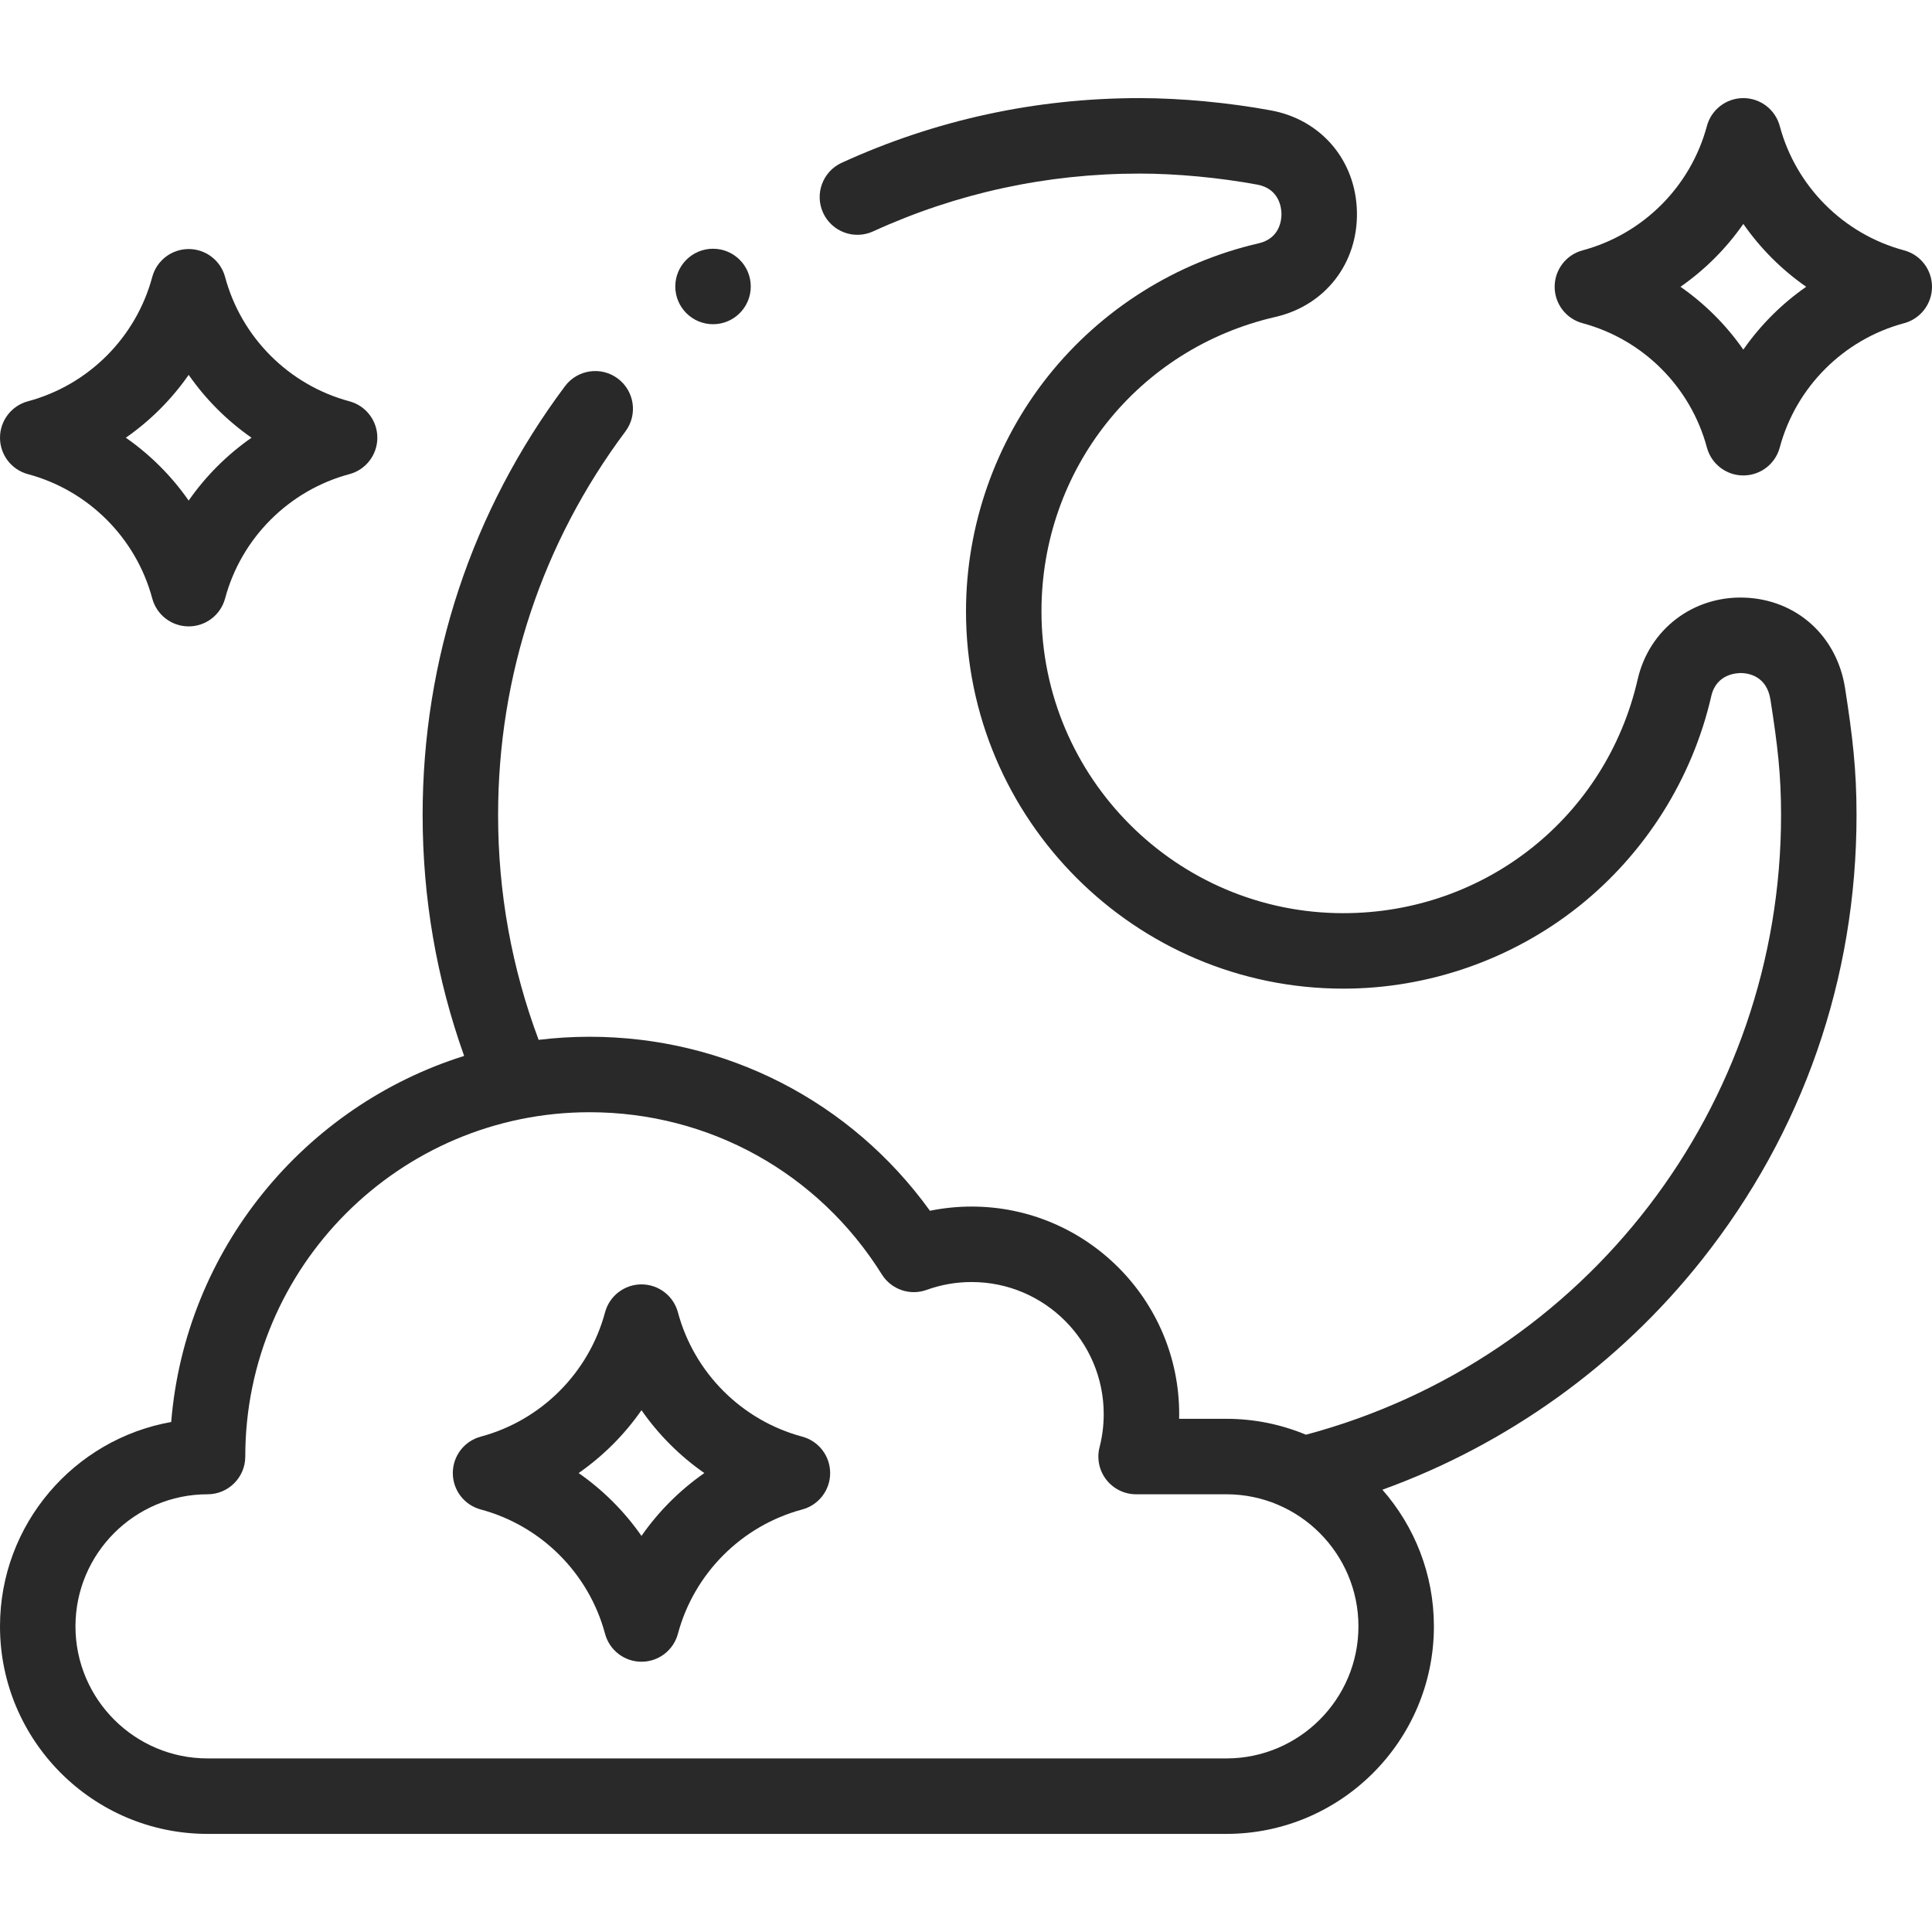 <svg xmlns="http://www.w3.org/2000/svg" fill="none" viewBox="0 0 64 64" height="64" width="64">
<g clip-path="url(#clip0_11224_102289)">
<path fill="#292929" d="M57.786 19.797C56.085 19.737 54.63 20.849 54.251 22.501C53.206 27.064 49.196 30.25 44.5 30.25C38.986 30.25 34.5 25.764 34.5 20.25C34.5 15.555 37.687 11.546 42.249 10.499C43.901 10.12 44.987 8.719 44.95 7.015C44.913 5.314 43.768 3.964 42.1 3.657C40.699 3.398 39.114 3.25 37.75 3.25C34.31 3.25 30.991 3.971 27.883 5.392C27.255 5.679 26.979 6.421 27.266 7.048C27.553 7.676 28.295 7.953 28.923 7.665C31.702 6.394 34.672 5.75 37.75 5.75C38.968 5.75 40.388 5.883 41.646 6.115C42.376 6.25 42.446 6.879 42.45 7.069C42.455 7.26 42.412 7.896 41.69 8.062C38.958 8.689 36.487 10.245 34.733 12.442C32.971 14.649 32 17.422 32 20.25C32 27.143 37.608 32.75 44.5 32.75C47.328 32.75 50.101 31.779 52.309 30.017C54.507 28.262 56.062 25.791 56.688 23.06C56.861 22.305 57.56 22.293 57.698 22.296C57.944 22.305 58.529 22.408 58.649 23.18C58.887 24.703 59 25.662 59 27C59 36.661 52.549 45.044 43.261 47.527C42.449 47.188 41.558 47 40.625 47H39.06C39.062 46.948 39.062 46.896 39.062 46.844C39.062 43.053 35.978 39.969 32.187 39.969C31.72 39.969 31.258 40.016 30.805 40.108C28.191 36.482 24.043 34.344 19.531 34.344C18.96 34.344 18.396 34.379 17.843 34.446C16.952 32.069 16.5 29.569 16.5 27C16.5 22.376 17.959 17.981 20.719 14.29C21.132 13.737 21.019 12.954 20.466 12.54C19.913 12.127 19.13 12.24 18.716 12.793C15.631 16.92 14 21.832 14 27C14 29.747 14.463 32.424 15.375 34.979C10.081 36.64 6.139 41.388 5.671 47.106C2.453 47.676 0 50.495 0 53.875C0 57.666 3.084 60.75 6.875 60.75H40.625C44.416 60.75 47.5 57.666 47.5 53.875C47.5 52.143 46.855 50.559 45.794 49.349C49.923 47.857 53.617 45.214 56.367 41.747C59.725 37.514 61.5 32.414 61.5 27C61.5 25.506 61.372 24.412 61.12 22.794C60.849 21.062 59.509 19.858 57.786 19.797ZM40.625 58.25H6.875C4.463 58.25 2.5 56.287 2.5 53.875C2.5 51.463 4.463 49.5 6.875 49.5C7.565 49.5 8.125 48.94 8.125 48.25C8.125 41.961 13.242 36.844 19.531 36.844C23.491 36.844 27.11 38.852 29.212 42.216C29.524 42.716 30.143 42.93 30.697 42.729C31.174 42.556 31.675 42.469 32.187 42.469C34.6 42.469 36.562 44.431 36.562 46.844C36.562 47.215 36.516 47.583 36.425 47.938C36.328 48.313 36.41 48.711 36.647 49.016C36.884 49.321 37.249 49.5 37.635 49.5H40.625C43.037 49.5 45 51.463 45 53.875C45 56.288 43.037 58.25 40.625 58.25Z"></path>
<path fill="#292929" d="M0.926 15.707C2.929 16.244 4.506 17.821 5.043 19.823C5.189 20.37 5.684 20.75 6.25 20.75C6.816 20.75 7.311 20.37 7.457 19.823C7.994 17.821 9.571 16.244 11.573 15.707C12.12 15.561 12.5 15.066 12.5 14.5C12.5 13.934 12.12 13.439 11.573 13.293C9.571 12.756 7.994 11.179 7.457 9.177C7.311 8.63 6.816 8.25 6.25 8.25C5.684 8.25 5.189 8.63 5.043 9.177C4.506 11.179 2.929 12.756 0.926 13.293C0.38 13.439 0 13.934 0 14.5C0 15.066 0.38 15.561 0.926 15.707ZM6.25 12.418C6.815 13.229 7.521 13.935 8.332 14.5C7.521 15.065 6.815 15.771 6.25 16.582C5.685 15.771 4.979 15.065 4.168 14.5C4.979 13.935 5.685 13.229 6.25 12.418Z"></path>
<path fill="#292929" d="M63.074 8.293C61.071 7.756 59.494 6.179 58.957 4.176C58.811 3.63 58.316 3.25 57.75 3.25C57.184 3.25 56.689 3.63 56.543 4.176C56.006 6.179 54.429 7.756 52.426 8.293C51.88 8.439 51.5 8.934 51.5 9.5C51.5 10.066 51.88 10.561 52.426 10.707C54.429 11.244 56.006 12.821 56.543 14.823C56.689 15.37 57.184 15.75 57.75 15.75C58.316 15.75 58.811 15.37 58.957 14.823C59.494 12.821 61.071 11.244 63.074 10.707C63.62 10.561 64 10.066 64 9.5C64 8.934 63.62 8.439 63.074 8.293ZM57.75 11.582C57.185 10.771 56.479 10.065 55.668 9.5C56.479 8.935 57.185 8.229 57.75 7.418C58.315 8.229 59.021 8.935 59.832 9.5C59.021 10.065 58.315 10.771 57.75 11.582Z"></path>
<path fill="#292929" d="M26.573 47.59C24.571 47.053 22.994 45.476 22.457 43.473C22.311 42.927 21.816 42.547 21.25 42.547C20.684 42.547 20.189 42.927 20.043 43.473C19.506 45.476 17.929 47.053 15.927 47.59C15.38 47.736 15 48.231 15 48.797C15 49.363 15.38 49.858 15.927 50.004C17.929 50.541 19.506 52.118 20.043 54.12C20.189 54.667 20.684 55.047 21.25 55.047C21.816 55.047 22.311 54.667 22.457 54.12C22.994 52.118 24.571 50.541 26.573 50.004C27.12 49.858 27.5 49.363 27.5 48.797C27.5 48.231 27.12 47.736 26.573 47.59ZM21.25 50.879C20.685 50.068 19.979 49.362 19.168 48.797C19.979 48.232 20.685 47.526 21.25 46.715C21.815 47.526 22.521 48.232 23.332 48.797C22.521 49.362 21.815 50.068 21.25 50.879Z"></path>
<path fill="#292929" d="M23.62 10.74C24.311 10.74 24.87 10.18 24.87 9.49C24.87 8.8 24.311 8.24 23.62 8.24H23.62C22.929 8.24 22.37 8.8 22.37 9.49C22.37 10.18 22.93 10.74 23.62 10.74Z"></path>
</g>
<defs>
<clipPath id="clip0_11224_102289">
<rect fill="white" height="64" width="64"></rect>
</clipPath>
</defs>
</svg>
